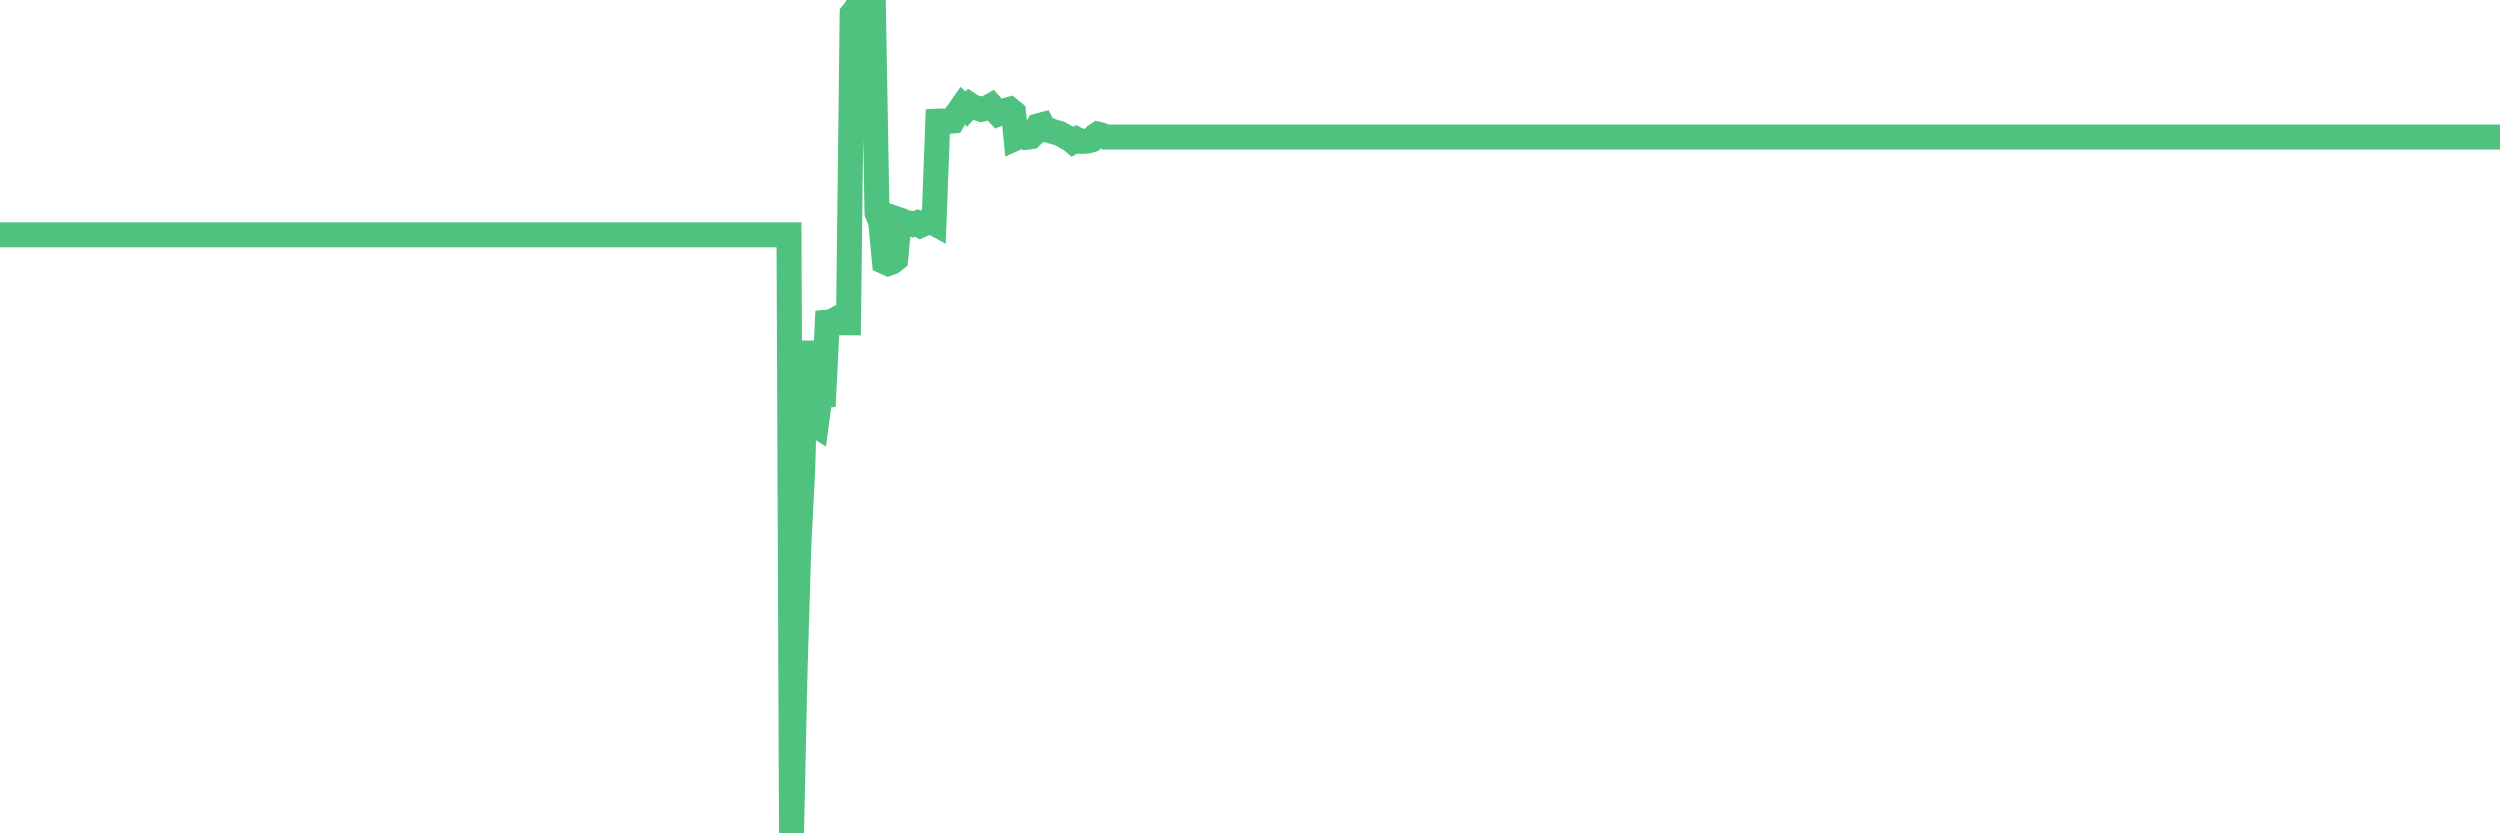 <?xml version="1.0"?><svg width="150px" height="50px" xmlns="http://www.w3.org/2000/svg" xmlns:xlink="http://www.w3.org/1999/xlink"> <polyline fill="none" stroke="#4fc280" stroke-width="1.5px" stroke-linecap="round" stroke-miterlimit="5" points="0.00,14.09 0.22,14.09 0.45,14.09 0.67,14.09 0.89,14.09 1.12,14.09 1.34,14.09 1.56,14.09 1.71,14.09 1.94,14.09 2.16,14.09 2.38,14.09 2.60,14.09 2.83,14.09 3.05,14.09 3.27,14.09 3.42,14.09 3.65,14.09 3.87,14.09 4.09,14.09 4.32,14.09 4.54,14.09 4.76,14.09 4.99,14.09 5.14,14.09 5.36,14.09 5.58,14.09 5.81,14.09 6.03,14.09 6.25,14.09 6.48,14.09 6.70,14.09 6.85,14.09 7.07,14.09 7.29,14.09 7.52,14.09 7.74,14.09 7.96,14.09 8.19,14.09 8.41,14.09 8.56,14.09 8.78,14.09 9.01,14.09 9.23,14.09 9.45,14.09 9.68,14.09 9.90,14.09 10.12,14.09 10.27,14.09 10.49,14.09 10.72,14.09 10.94,14.09 11.16,14.09 11.39,14.09 11.61,14.09 11.83,14.09 11.98,14.09 12.21,14.09 12.43,14.09 12.65,14.09 12.88,14.09 13.10,14.09 13.32,14.09 13.55,14.09 13.69,14.09 13.92,14.09 14.14,14.09 14.36,14.09 14.59,14.09 14.81,14.09 15.03,14.09 15.26,14.09 15.41,14.09 15.63,14.09 15.85,14.09 16.08,14.09 16.30,14.09 16.52,14.09 16.75,14.09 16.90,14.09 17.12,14.09 17.34,14.09 17.57,14.09 17.79,14.09 18.01,14.09 18.23,14.09 18.46,14.09 18.61,14.09 18.83,14.09 19.05,14.09 19.28,14.09 19.50,14.09 19.72,14.09 19.95,14.09 20.17,14.09 20.32,14.09 20.54,14.09 20.77,14.09 20.99,14.09 21.21,14.09 21.44,14.09 21.66,14.09 21.88,14.09 22.03,14.09 22.25,14.09 22.48,14.09 22.70,14.09 22.92,14.09 23.15,14.09 23.37,14.09 23.59,14.09 23.74,14.09 23.97,14.09 24.19,14.09 24.41,14.09 24.64,14.09 24.86,14.09 25.08,14.09 25.31,14.09 25.45,14.09 25.68,14.09 25.90,14.09 26.12,14.09 26.35,14.09 26.57,14.09 26.79,14.09 27.02,14.09 27.17,14.09 27.39,14.09 27.61,14.09 27.84,14.09 28.06,14.09 28.28,14.09 28.51,14.09 28.73,14.09 28.88,14.09 29.10,14.09 29.32,14.09 29.55,14.09 29.77,14.09 29.99,14.09 30.22,14.09 30.44,14.09 30.59,14.09 30.81,14.09 31.04,14.09 31.26,14.09 31.48,14.09 31.71,14.09 31.93,14.09 32.08,14.09 32.30,14.09 32.53,14.09 32.75,14.09 32.97,14.09 33.20,14.09 33.42,14.09 33.64,14.09 33.79,14.09 34.01,14.09 34.24,14.09 34.46,14.09 34.68,14.09 34.91,14.09 35.13,14.09 35.35,14.09 35.50,14.09 35.73,14.09 35.95,14.09 36.17,14.09 36.40,14.09 36.62,14.09 36.84,14.09 37.07,14.09 37.21,14.09 37.44,14.09 37.66,14.09 37.88,14.09 38.11,14.09 38.33,14.09 38.55,14.09 38.78,14.09 38.93,14.09 39.15,14.09 39.37,14.09 39.60,14.09 39.82,14.09 40.04,14.09 40.27,14.09 40.49,14.09 40.64,14.09 40.86,14.09 41.08,14.09 41.31,14.09 41.53,14.09 41.75,14.09 41.98,14.09 42.20,14.09 42.35,14.09 42.57,14.09 42.80,14.09 43.02,14.09 43.24,14.09 43.47,14.09 43.69,14.09 43.91,14.09 44.06,14.09 44.28,14.09 44.51,14.09 44.73,14.09 44.95,14.09 45.18,14.09 45.40,14.09 45.62,14.09 45.77,14.09 46.00,14.09 46.22,14.09 46.44,14.09 46.67,14.09 46.89,14.09 47.11,14.09 47.34,14.09 47.49,50.00 47.71,40.00 47.93,32.72 48.16,28.23 48.38,20.46 48.60,25.64 48.83,25.44 48.97,25.53 49.20,23.78 49.42,23.75 49.64,19.33 49.87,19.31 50.09,19.19 50.31,19.37 50.54,19.36 50.69,19.37 50.91,19.37 51.13,0.82 51.36,0.53 51.58,0.05 51.80,0.00 52.03,0.18 52.25,0.27 52.40,0.20 52.62,12.76 52.84,13.32 53.07,15.71 53.29,15.81 53.51,15.73 53.74,15.55 53.96,13.19 54.11,13.24 54.33,13.40 54.56,13.39 54.78,13.46 55.00,13.38 55.23,13.52 55.45,13.42 55.67,13.25 55.82,13.27 56.04,13.39 56.27,7.27 56.49,7.26 56.71,7.26 56.94,7.28 57.16,7.26 57.38,6.87 57.53,6.67 57.76,6.34 57.98,6.54 58.20,6.30 58.43,6.45 58.65,6.49 58.87,6.56 59.10,6.51 59.24,6.47 59.47,6.34 59.69,6.59 59.91,6.83 60.14,6.74 60.36,6.62 60.58,6.56 60.81,6.75 60.96,8.28 61.18,8.18 61.40,8.02 61.63,8.23 61.85,8.20 62.07,7.97 62.30,7.55 62.52,7.49 62.67,7.79 62.89,7.78 63.12,7.88 63.34,7.94 63.56,8.00 63.79,8.12 64.01,8.26 64.16,8.30 64.38,8.49 64.60,8.36 64.83,8.48 65.05,8.48 65.27,8.46 65.50,8.39 65.72,8.15 65.87,8.05 66.09,8.10 66.32,8.22 66.54,8.22 66.76,8.22 66.99,8.22 67.21,8.22 67.43,8.22 67.58,8.22 67.80,8.22 68.03,8.22 68.25,8.22 68.47,8.22 68.70,8.22 68.92,8.22 69.14,8.22 69.29,8.22 69.52,8.22 69.74,8.22 69.96,8.22 70.19,8.22 70.41,8.22 70.63,8.22 70.86,8.22 71.00,8.22 71.23,8.22 71.45,8.22 71.67,8.22 71.90,8.22 72.12,8.22 72.34,8.22 72.57,8.22 72.72,8.22 72.94,8.22 73.16,8.22 73.39,8.22 73.61,8.22 73.83,8.22 74.06,8.22 74.28,8.22 74.43,8.22 74.65,8.22 74.87,8.22 75.10,8.22 75.32,8.22 75.54,8.22 75.77,8.22 75.99,8.22 76.14,8.22 76.36,8.22 76.59,8.22 76.81,8.22 77.03,8.22 77.26,8.22 77.48,8.22 77.70,8.22 77.85,8.22 78.08,8.22 78.30,8.22 78.52,8.22 78.75,8.22 78.97,8.22 79.19,8.22 79.42,8.22 79.56,8.22 79.79,8.22 80.01,8.22 80.23,8.22 80.46,8.22 80.68,8.22 80.90,8.22 81.05,8.22 81.28,8.22 81.50,8.22 81.72,8.22 81.95,8.22 82.17,8.22 82.39,8.22 82.62,8.22 82.76,8.22 82.99,8.22 83.21,8.22 83.43,8.22 83.66,8.22 83.88,8.22 84.10,8.22 84.33,8.22 84.48,8.22 84.70,8.22 84.92,8.22 85.15,8.22 85.37,8.22 85.59,8.22 85.82,8.22 86.04,8.22 86.19,8.22 86.41,8.22 86.63,8.22 86.86,8.22 87.08,8.22 87.30,8.22 87.53,8.22 87.75,8.22 87.90,8.22 88.12,8.22 88.35,8.22 88.57,8.22 88.79,8.22 89.02,8.22 89.24,8.22 89.46,8.22 89.61,8.22 89.84,8.22 90.06,8.22 90.28,8.22 90.50,8.22 90.73,8.22 90.95,8.22 91.17,8.22 91.32,8.22 91.55,8.22 91.77,8.22 91.99,8.22 92.22,8.22 92.44,8.22 92.66,8.22 92.89,8.22 93.04,8.22 93.26,8.22 93.48,8.22 93.71,8.22 93.93,8.22 94.15,8.22 94.38,8.22 94.60,8.22 94.75,8.22 94.97,8.22 95.19,8.22 95.42,8.22 95.64,8.22 95.86,8.22 96.09,8.22 96.24,8.22 96.46,8.22 96.68,8.22 96.91,8.22 97.13,8.22 97.35,8.22 97.58,8.22 97.80,8.22 97.95,8.22 98.17,8.22 98.39,8.22 98.62,8.22 98.84,8.22 99.06,8.22 99.29,8.22 99.51,8.22 99.66,8.22 99.88,8.22 100.11,8.22 100.33,8.22 100.55,8.22 100.78,8.22 101.00,8.22 101.22,8.22 101.37,8.22 101.59,8.22 101.82,8.22 102.04,8.22 102.26,8.22 102.49,8.22 102.71,8.22 102.93,8.22 103.08,8.22 103.31,8.22 103.53,8.22 103.75,8.22 103.98,8.22 104.20,8.22 104.42,8.22 104.65,8.22 104.80,8.22 105.02,8.22 105.24,8.22 105.47,8.22 105.69,8.22 105.91,8.22 106.13,8.22 106.36,8.22 106.51,8.22 106.73,8.22 106.95,8.22 107.18,8.22 107.40,8.22 107.62,8.22 107.85,8.22 108.07,8.22 108.22,8.22 108.44,8.22 108.67,8.22 108.89,8.22 109.11,8.22 109.34,8.22 109.56,8.22 109.78,8.22 109.93,8.22 110.15,8.22 110.38,8.22 110.60,8.22 110.82,8.22 111.05,8.22 111.27,8.22 111.49,8.22 111.64,8.22 111.87,8.22 112.09,8.22 112.31,8.22 112.54,8.22 112.76,8.22 112.98,8.22 113.13,8.22 113.35,8.22 113.58,8.22 113.80,8.22 114.02,8.22 114.25,8.22 114.47,8.22 114.69,8.22 114.84,8.22 115.07,8.22 115.29,8.22 115.51,8.22 115.74,8.22 115.96,8.22 116.18,8.22 116.41,8.22 116.55,8.22 116.78,8.22 117.00,8.22 117.22,8.22 117.45,8.22 117.67,8.22 117.89,8.22 118.12,8.22 118.27,8.22 118.49,8.22 118.71,8.22 118.94,8.22 119.16,8.22 119.38,8.22 119.61,8.22 119.83,8.22 119.98,8.22 120.20,8.22 120.43,8.22 120.65,8.22 120.87,8.22 121.09,8.22 121.32,8.22 121.54,8.22 121.69,8.22 121.91,8.22 122.14,8.22 122.36,8.22 122.58,8.22 122.81,8.22 123.03,8.22 123.25,8.22 123.40,8.22 123.63,8.22 123.85,8.22 124.07,8.22 124.30,8.22 124.52,8.22 124.74,8.22 124.97,8.22 125.11,8.22 125.34,8.22 125.56,8.22 125.78,8.22 126.01,8.22 126.23,8.22 126.45,8.22 126.68,8.22 126.83,8.22 127.05,8.22 127.27,8.22 127.50,8.22 127.72,8.22 127.94,8.22 128.17,8.22 128.31,8.22 128.54,8.22 128.76,8.22 128.98,8.22 129.21,8.22 129.43,8.22 129.65,8.22 129.88,8.22 130.03,8.22 130.25,8.22 130.47,8.22 130.70,8.22 130.92,8.22 131.14,8.22 131.37,8.22 131.59,8.22 131.74,8.22 131.96,8.22 132.18,8.22 132.41,8.22 132.63,8.22 132.85,8.22 133.08,8.22 133.30,8.22 133.45,8.22 133.67,8.22 133.90,8.22 134.12,8.22 134.34,8.22 134.57,8.22 134.79,8.22 135.01,8.22 135.16,8.22 135.39,8.22 135.61,8.22 135.83,8.22 136.06,8.22 136.28,8.22 136.50,8.22 136.72,8.22 136.87,8.22 137.10,8.22 137.32,8.22 137.54,8.22 137.77,8.22 137.99,8.22 138.21,8.22 138.44,8.22 138.59,8.22 138.81,8.22 139.03,8.22 139.26,8.22 139.48,8.22 139.70,8.22 139.93,8.22 140.15,8.22 140.30,8.22 140.52,8.22 140.74,8.22 140.97,8.22 141.19,8.22 141.41,8.22 141.64,8.22 141.86,8.22 142.01,8.22 142.23,8.22 142.46,8.22 142.68,8.22 142.90,8.22 143.13,8.22 143.35,8.22 143.57,8.22 143.72,8.22 143.94,8.22 144.17,8.22 144.39,8.22 144.61,8.22 144.84,8.22 145.06,8.22 145.21,8.22 145.43,8.22 145.66,8.22 145.88,8.22 146.10,8.22 146.33,8.22 146.55,8.22 146.77,8.22 146.92,8.22 147.14,8.22 147.37,8.22 147.59,8.22 147.81,8.22 148.04,8.22 148.26,8.22 148.48,8.22 148.63,8.22 148.86,8.22 149.08,8.22 149.30,8.22 149.53,8.22 149.75,8.22 150.00,8.22 "/></svg>